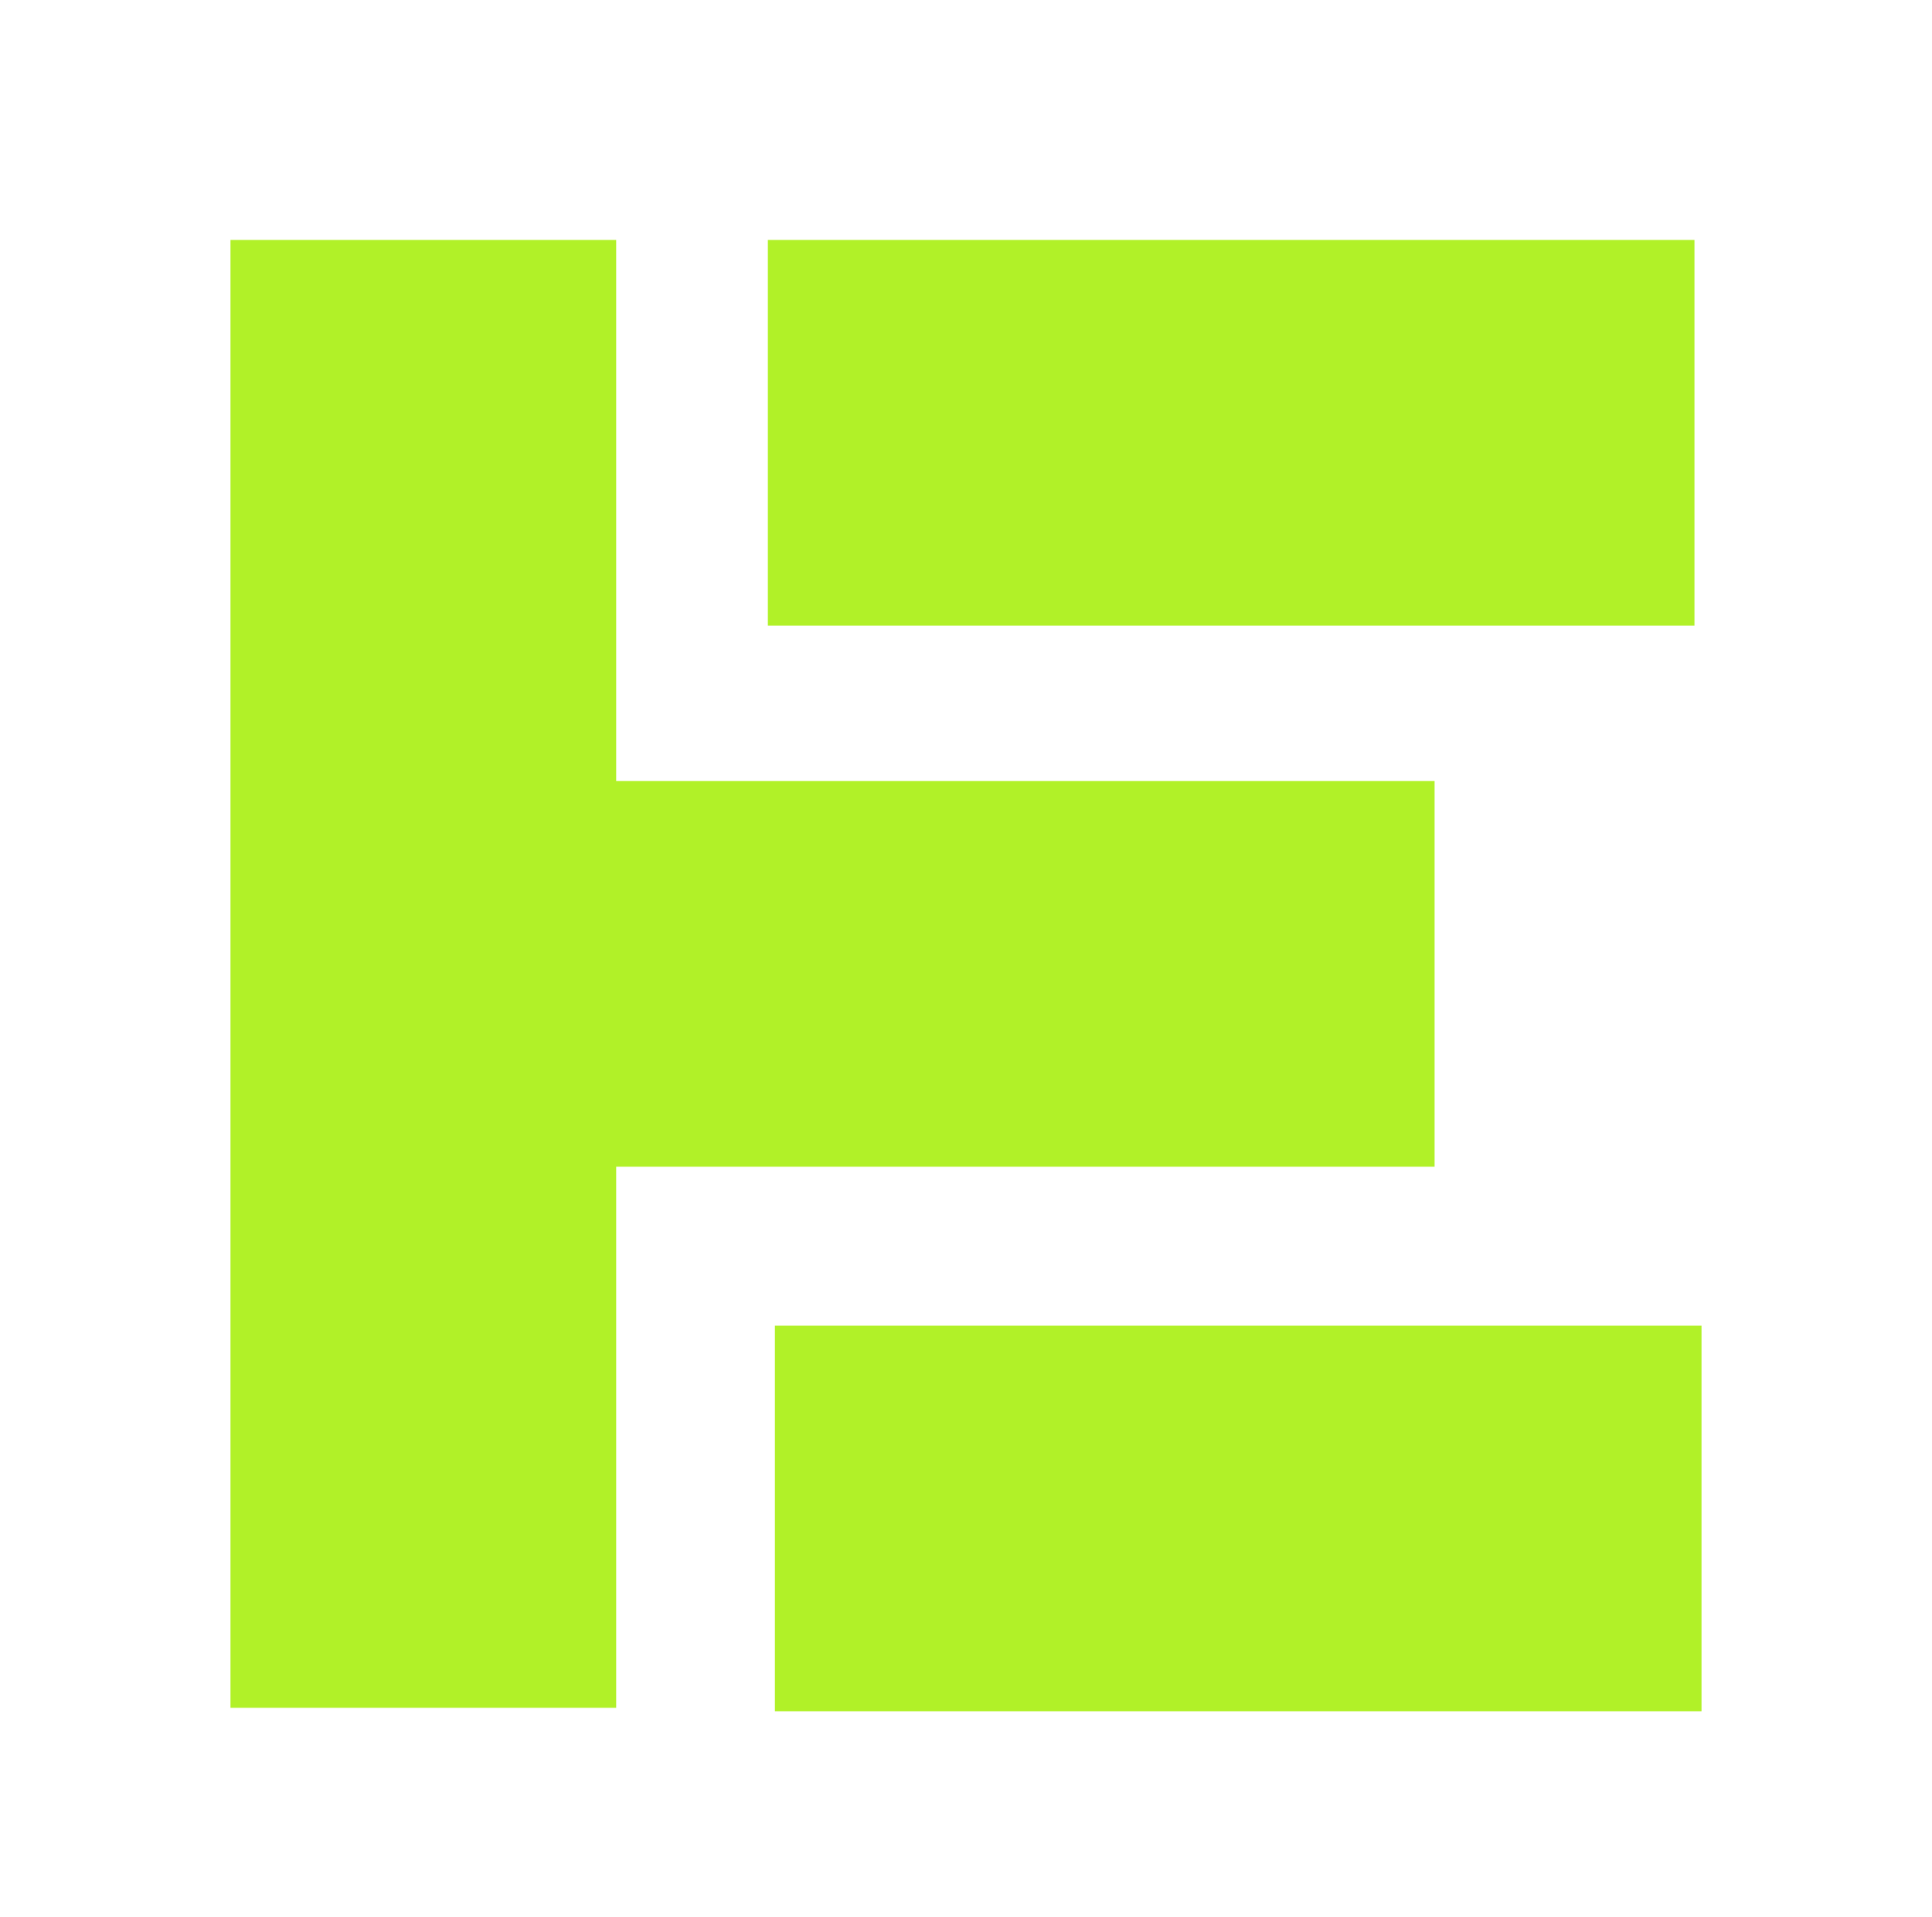 <?xml version="1.0" encoding="utf-8"?>
<!-- Generator: Adobe Illustrator 25.2.0, SVG Export Plug-In . SVG Version: 6.00 Build 0)  -->
<svg version="1.1" id="图层_1" xmlns="http://www.w3.org/2000/svg" xmlns:xlink="http://www.w3.org/1999/xlink" x="0px" y="0px"
	 viewBox="0 0 164.3 163" style="enable-background:new 0 0 164.3 163;" xml:space="preserve">
<style type="text/css">
	.st0{fill:#B1F128;}
</style>
<g>
	<path class="st0" d="M19.6,20.4c11,0,21.7,0,32.8,0c0,15.4,0,30.9,0,46c23.3,0,46.3,0,69.6,0c0,11,0,21.7,0,32.8
		c-23.3,0-46.3,0-69.6,0c0,15.4,0,30.9,0,46c-11,0-21.7,0-32.8,0C19.6,103.5,19.6,61.9,19.6,20.4z"/>
	<path class="st0" d="M65.3,20.4c26.2,0,52.6,0,78.8,0c0,11,0,21.7,0,32.8c-26.2,0-52.6,0-78.8,0C65.3,42.1,65.3,31.1,65.3,20.4z"/>
	<path class="st0" d="M65.9,112.7c26.2,0,52.6,0,78.8,0c0,11,0,21.7,0,32.8c-26.2,0-52.6,0-78.8,0C65.9,134.4,65.9,123.4,65.9,112.7
		z"/>
</g>
</svg>

